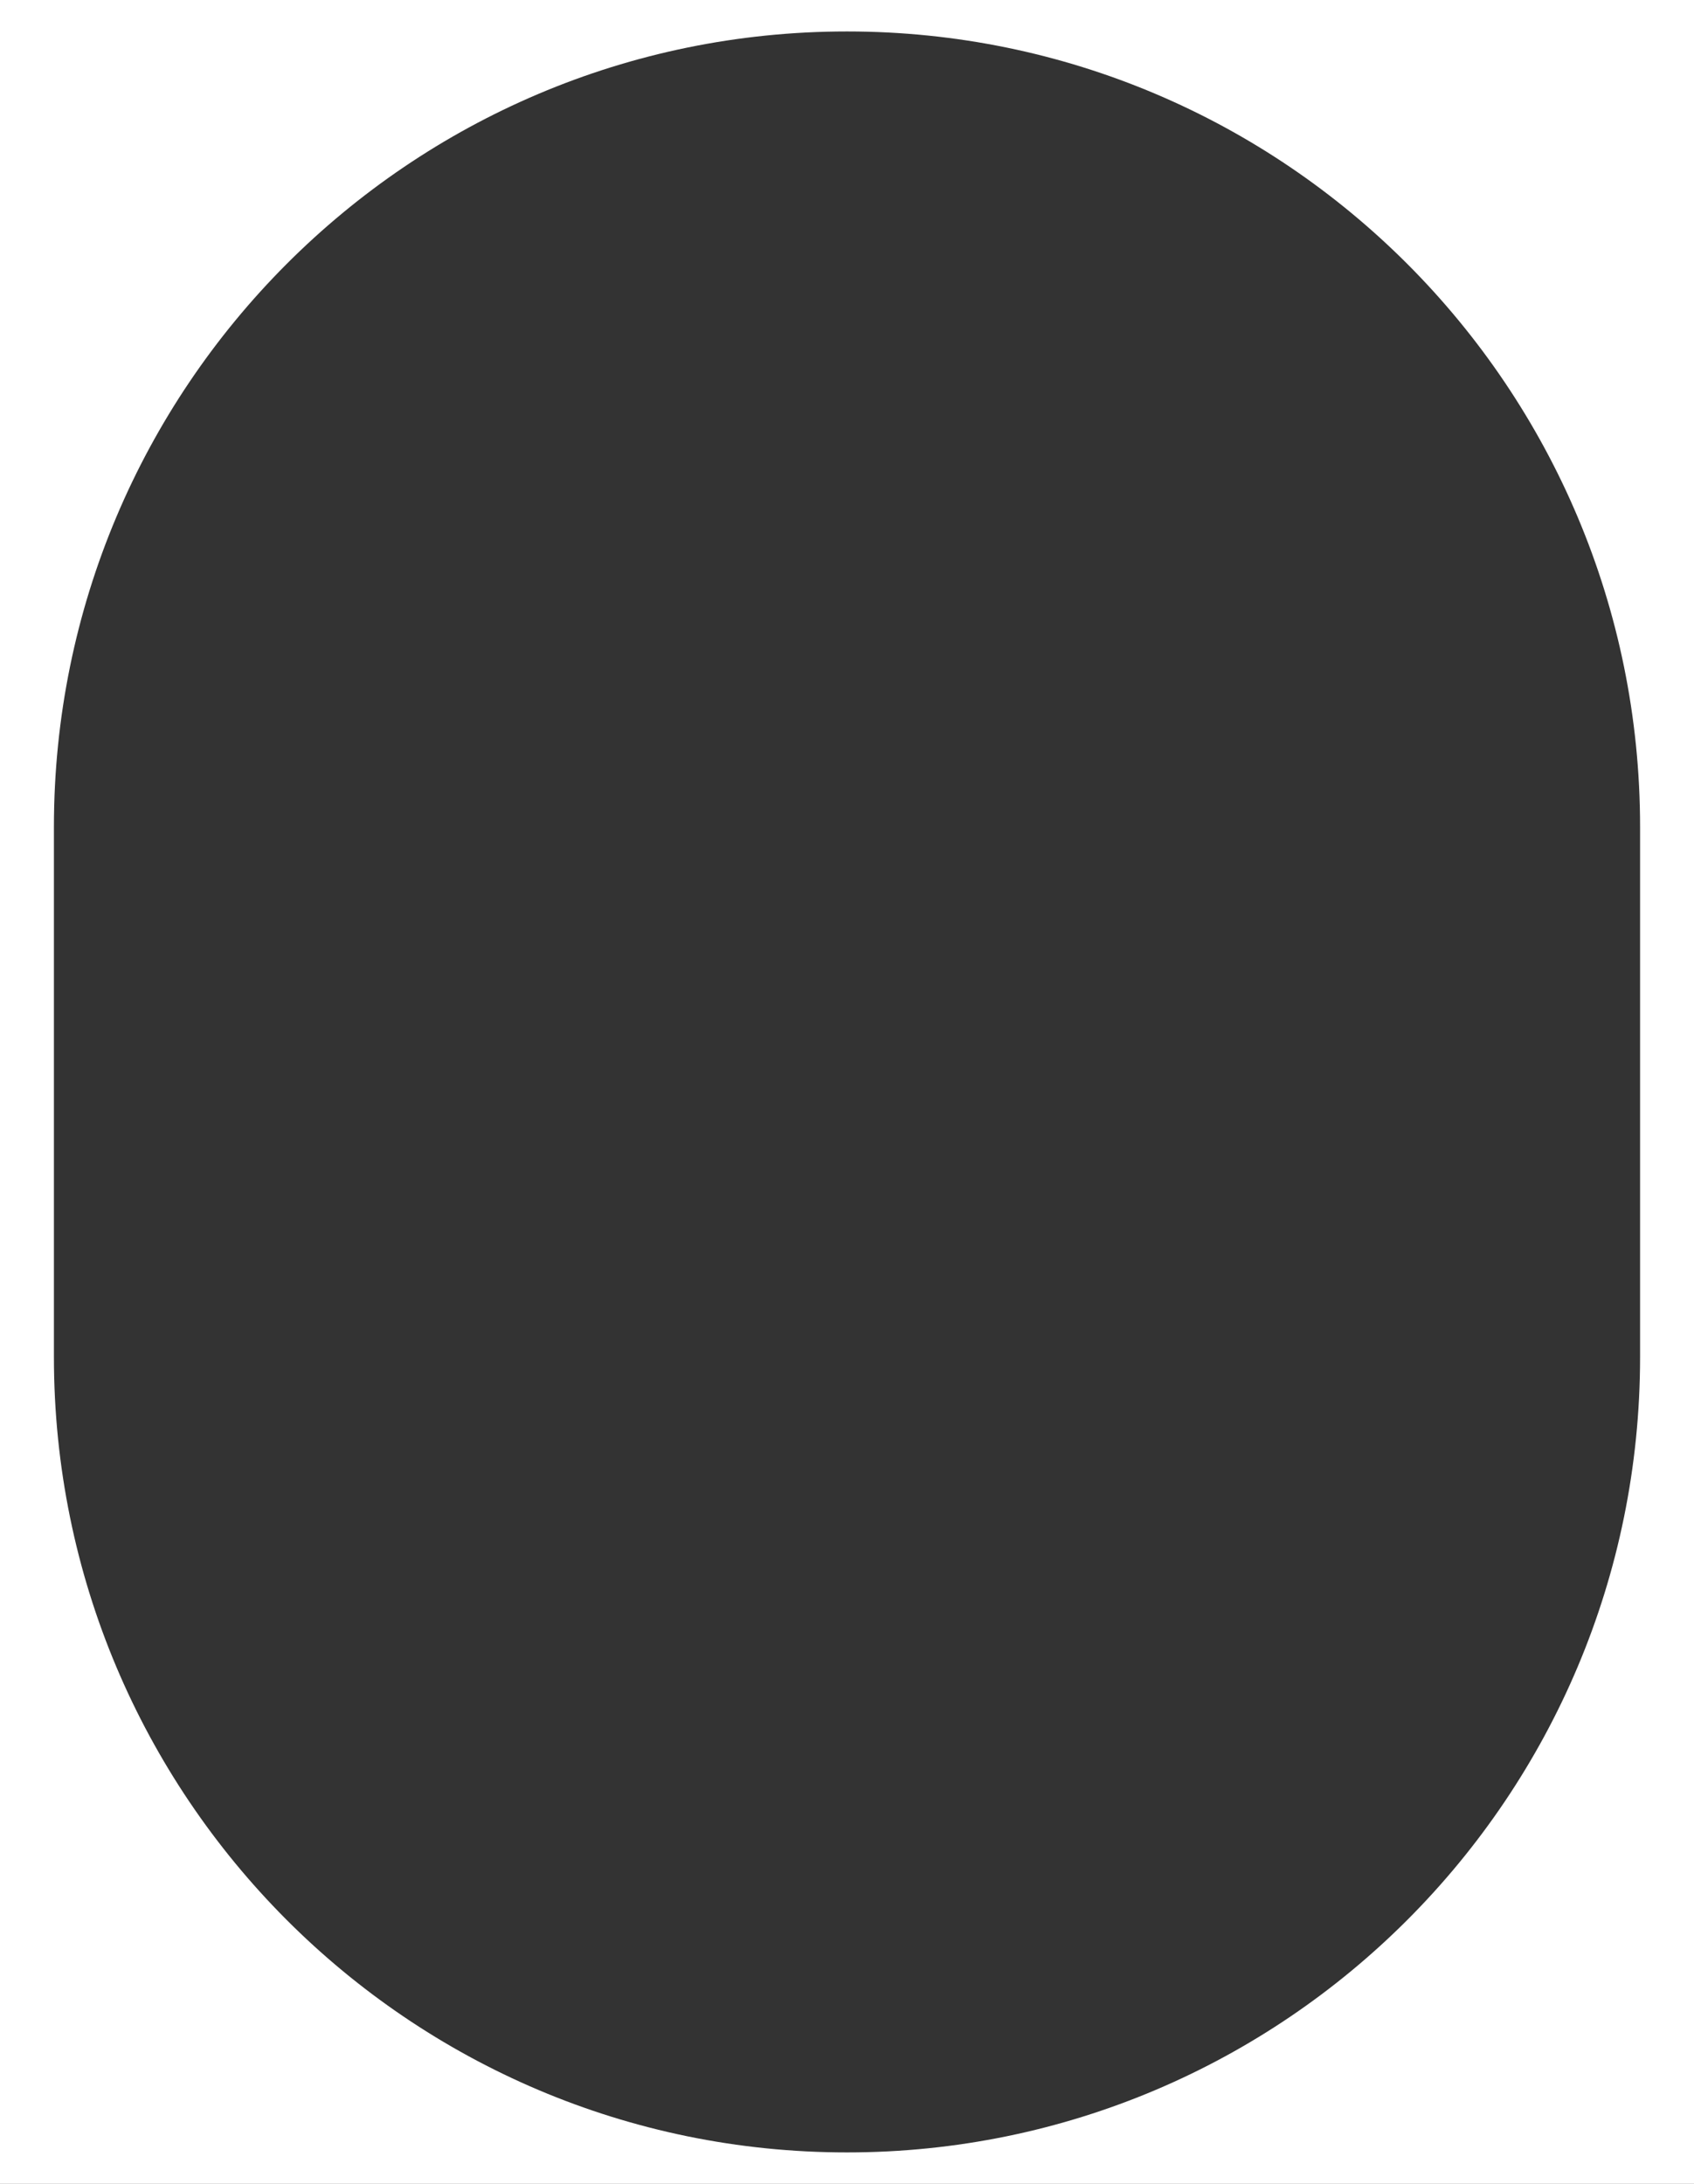 <svg width="377" height="486" viewBox="0 0 377 486" fill="none" xmlns="http://www.w3.org/2000/svg">
<rect x="0" y="0" width="377" height="486" fill="#333333" stroke="none"/>
<path fill-rule="evenodd" clip-rule="evenodd" d="M377 0H0V486H377V0ZM12 302C12 399.752 91.024 479 188.5 479C285.976 479 365 399.752 365 302V184C365 86.248 285.976 7 188.5 7C91.024 7 12 86.248 12 184V302Z" fill="white"/>
</svg>

